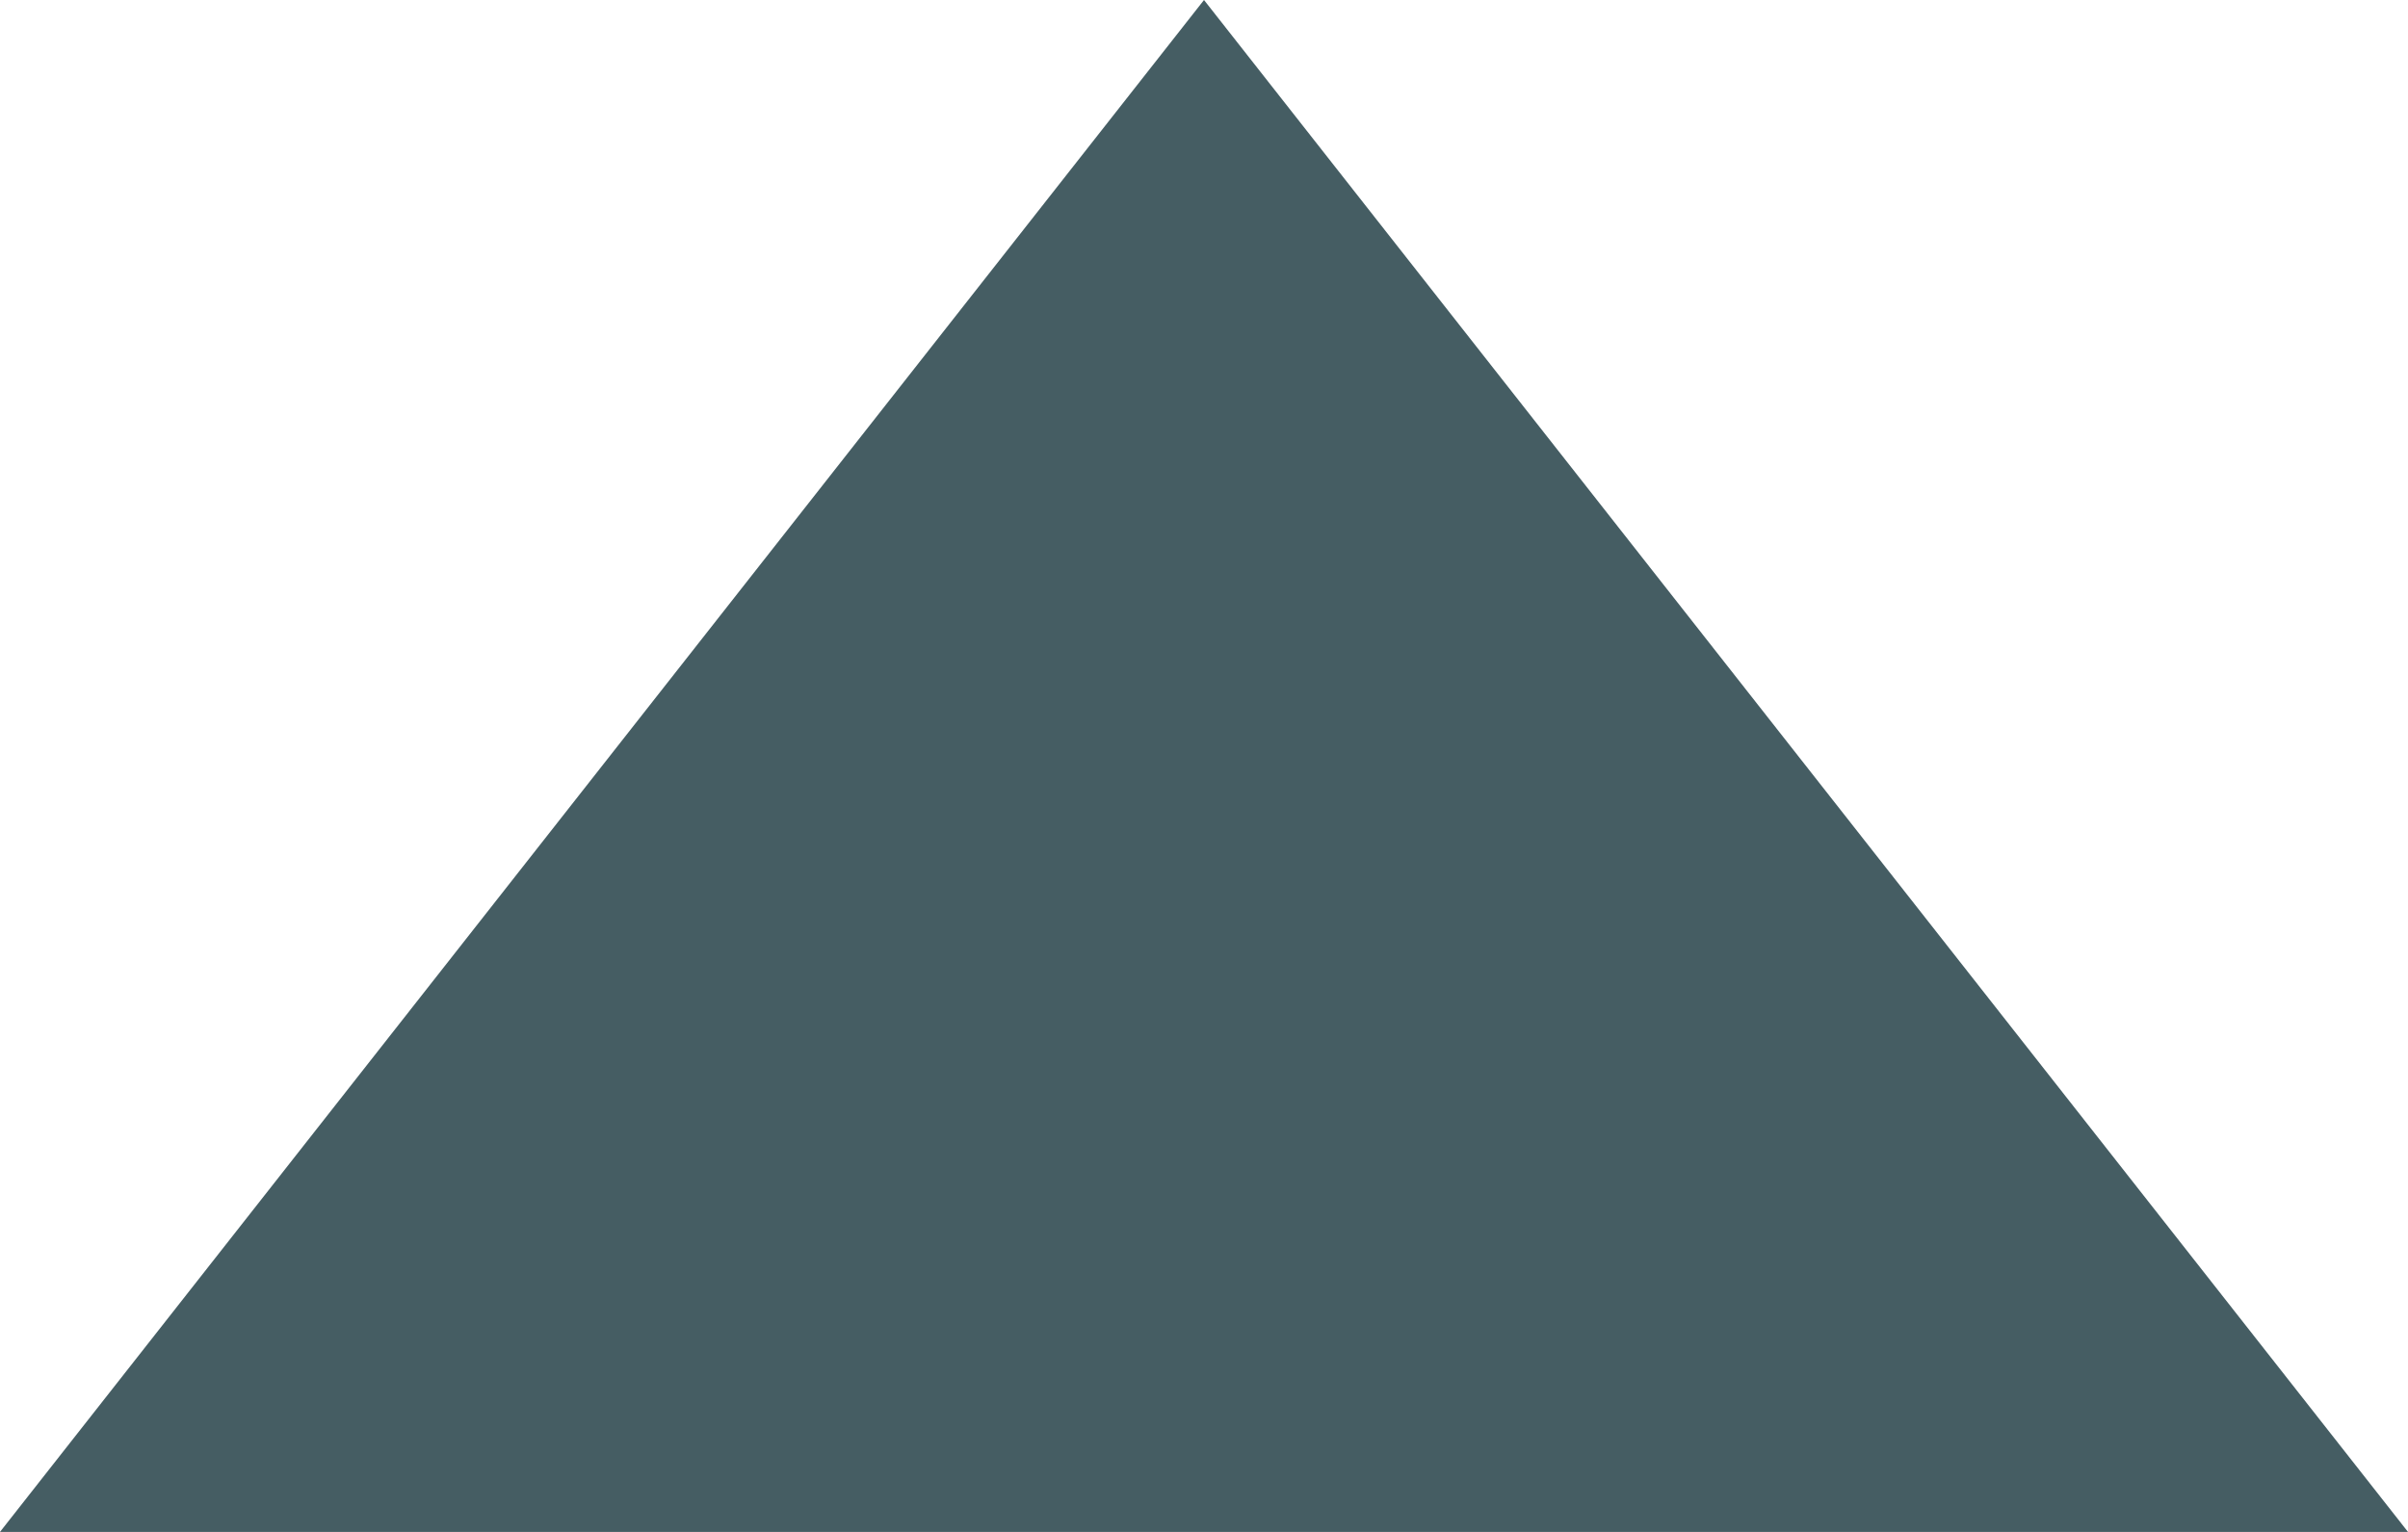 <svg id="b5dc3746-a519-4c1e-9a43-e5cf540764d3" data-name="Camada 1" xmlns="http://www.w3.org/2000/svg" viewBox="0 0 44 28"><title>icon-seta-topo</title><path id="b522993f-b7cc-4372-8c34-7f6a83d20b09" data-name="Polígono 1" d="M22,0,44,28H0Z" style="fill:#455d63"/></svg>